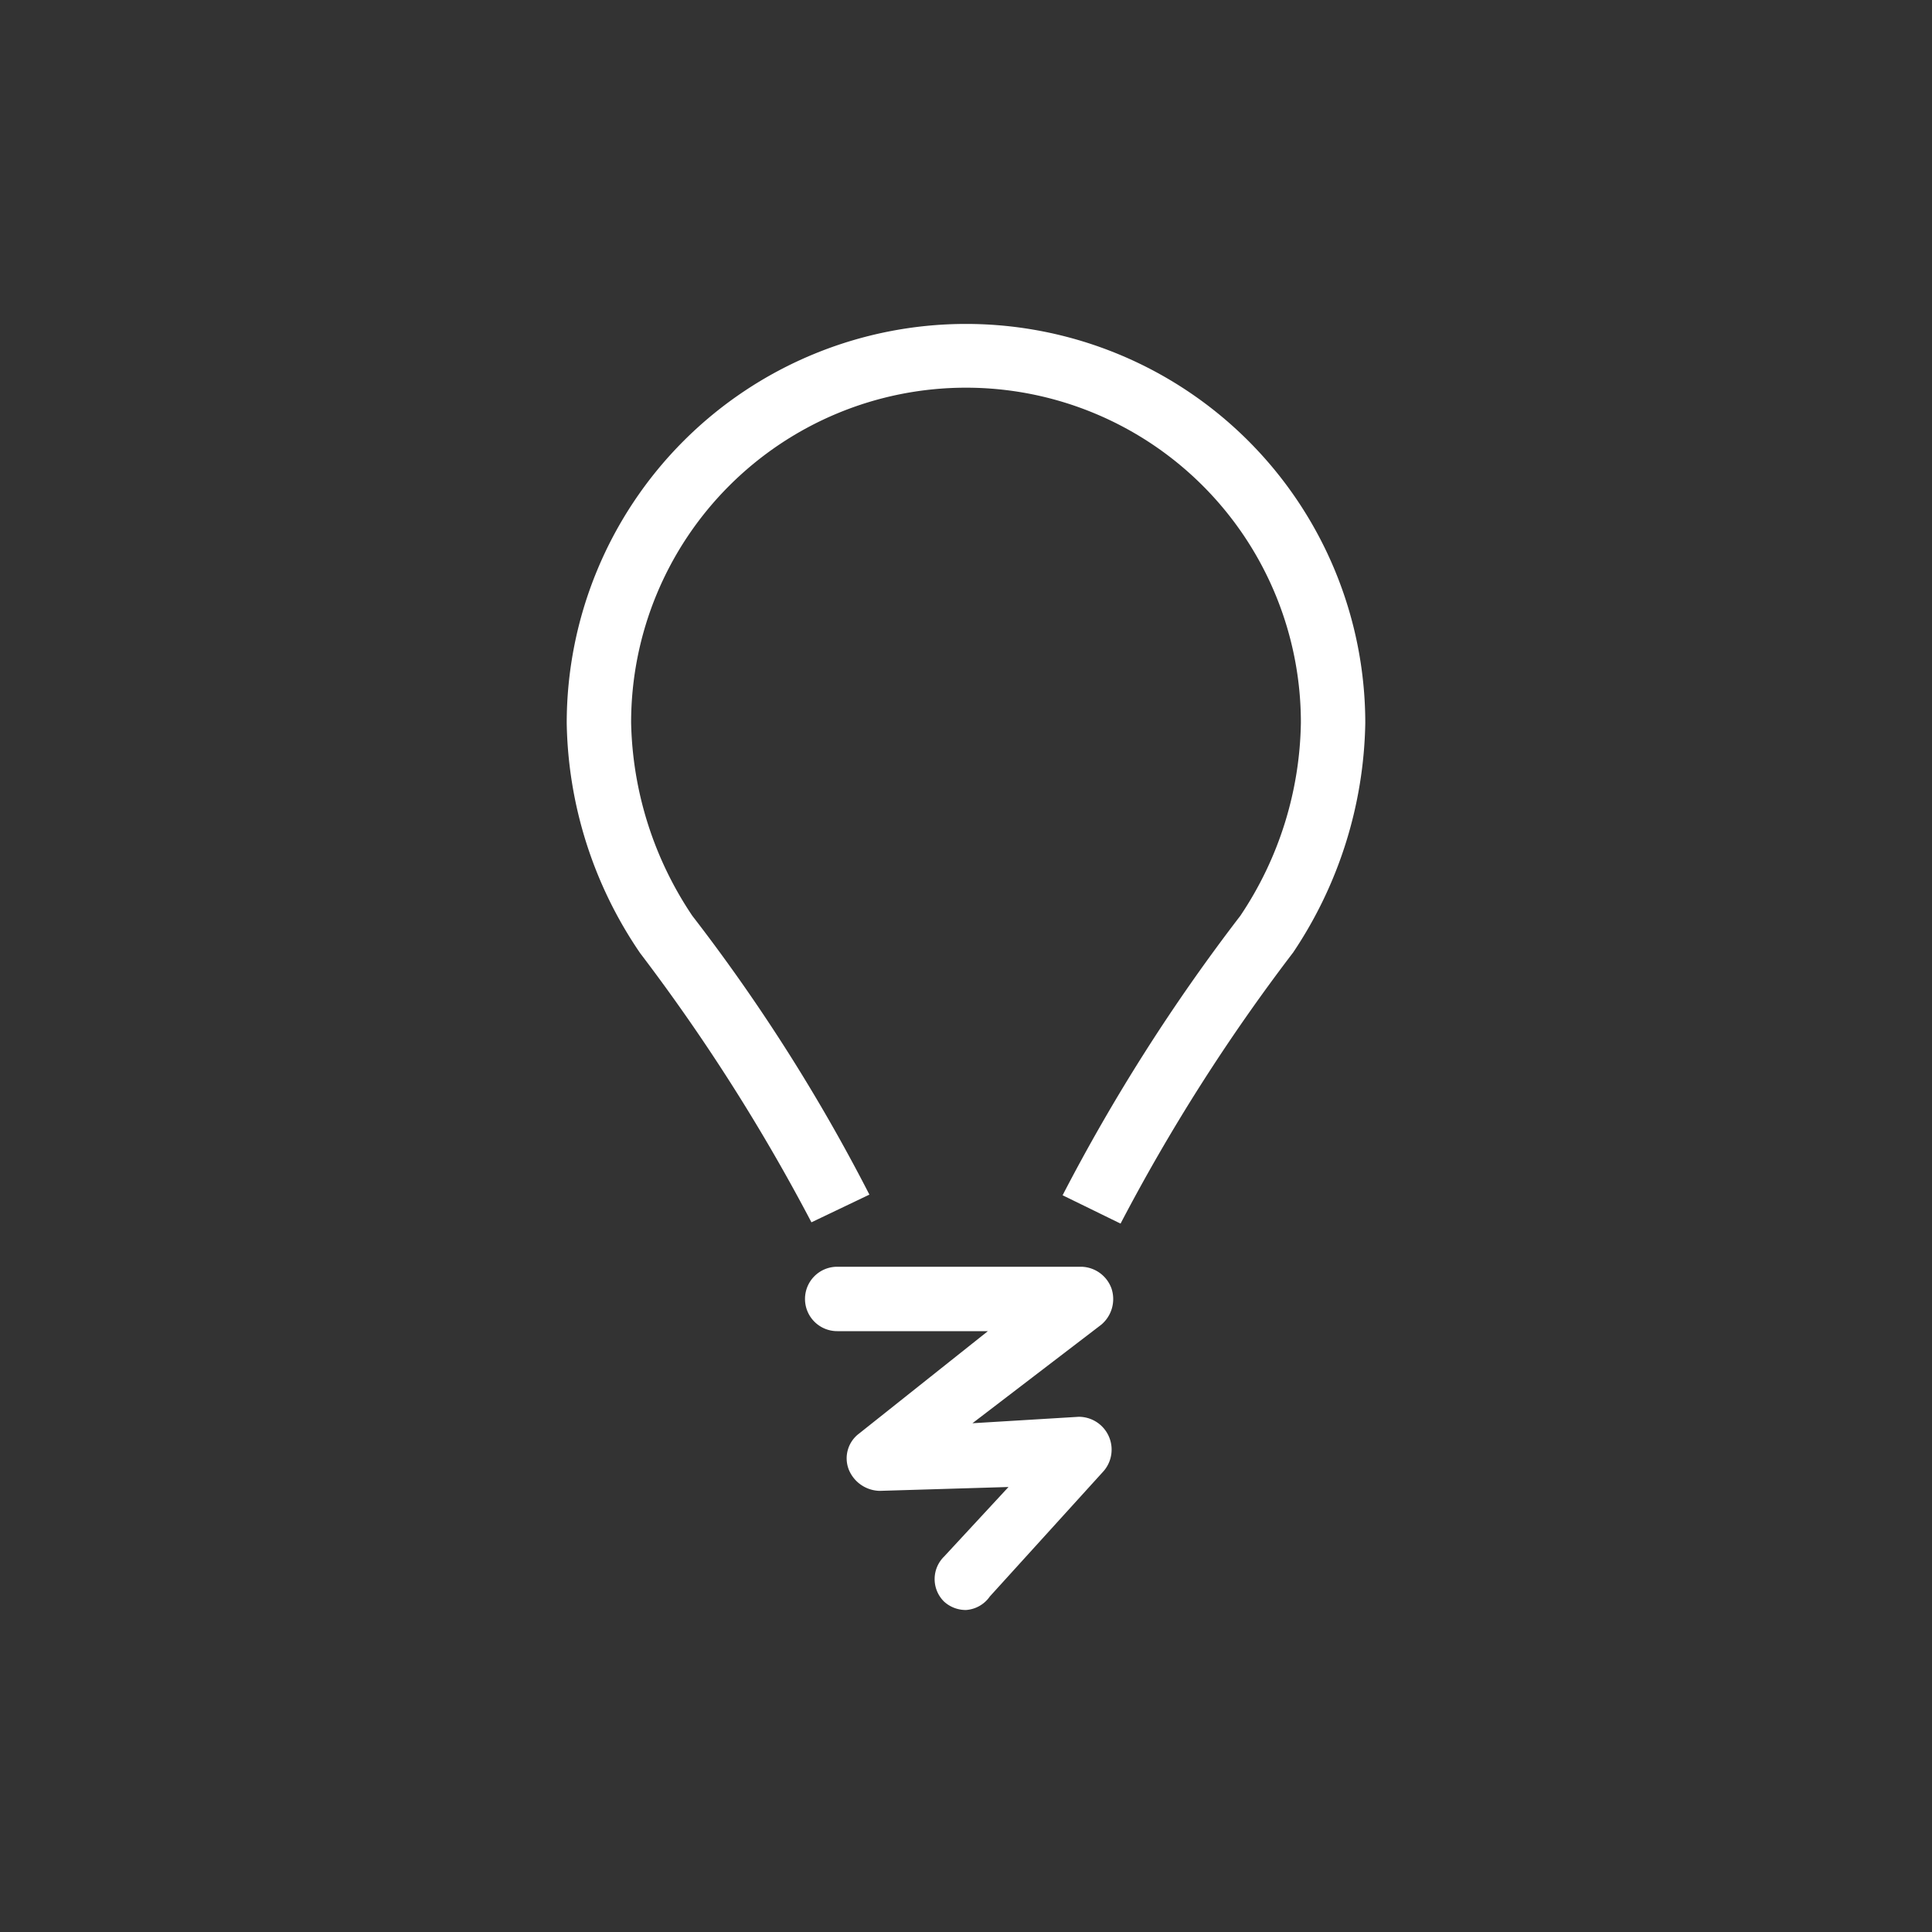 <svg id="Layer_1" data-name="Layer 1" xmlns="http://www.w3.org/2000/svg" viewBox="0 0 30 30"><rect x="0" y="0" width="30" height="30" fill="#333333" stroke="none"/><defs><style>.cls-1{fill:#fff;}</style></defs><title>icon-inspiration</title><path class="cls-1" d="M17.4,19l-.9-.44a29.07,29.07,0,0,1,2.76-4.34,5.52,5.52,0,0,0,.94-3,5.2,5.2,0,0,0-10.4,0,5.57,5.57,0,0,0,.95,3,27.93,27.93,0,0,1,2.75,4.33l-.9.43A29.71,29.71,0,0,0,9.94,14.8,6.51,6.51,0,0,1,8.8,11.23a6.2,6.2,0,0,1,12.4,0,6.59,6.59,0,0,1-1.12,3.56A29.3,29.3,0,0,0,17.4,19Z"/><path class="cls-1" d="M15,25a.5.5,0,0,1-.34-.13.49.49,0,0,1,0-.7l1-1.08-2,.06a.53.53,0,0,1-.48-.33.48.48,0,0,1,.16-.56l2-1.59H13a.5.5,0,0,1-.5-.5.5.5,0,0,1,.5-.5h3.79a.51.51,0,0,1,.47.34.52.52,0,0,1-.16.56l-2,1.53L16.75,22a.51.51,0,0,1,.39.84l-1.77,1.95A.49.49,0,0,1,15,25Z"/></svg>